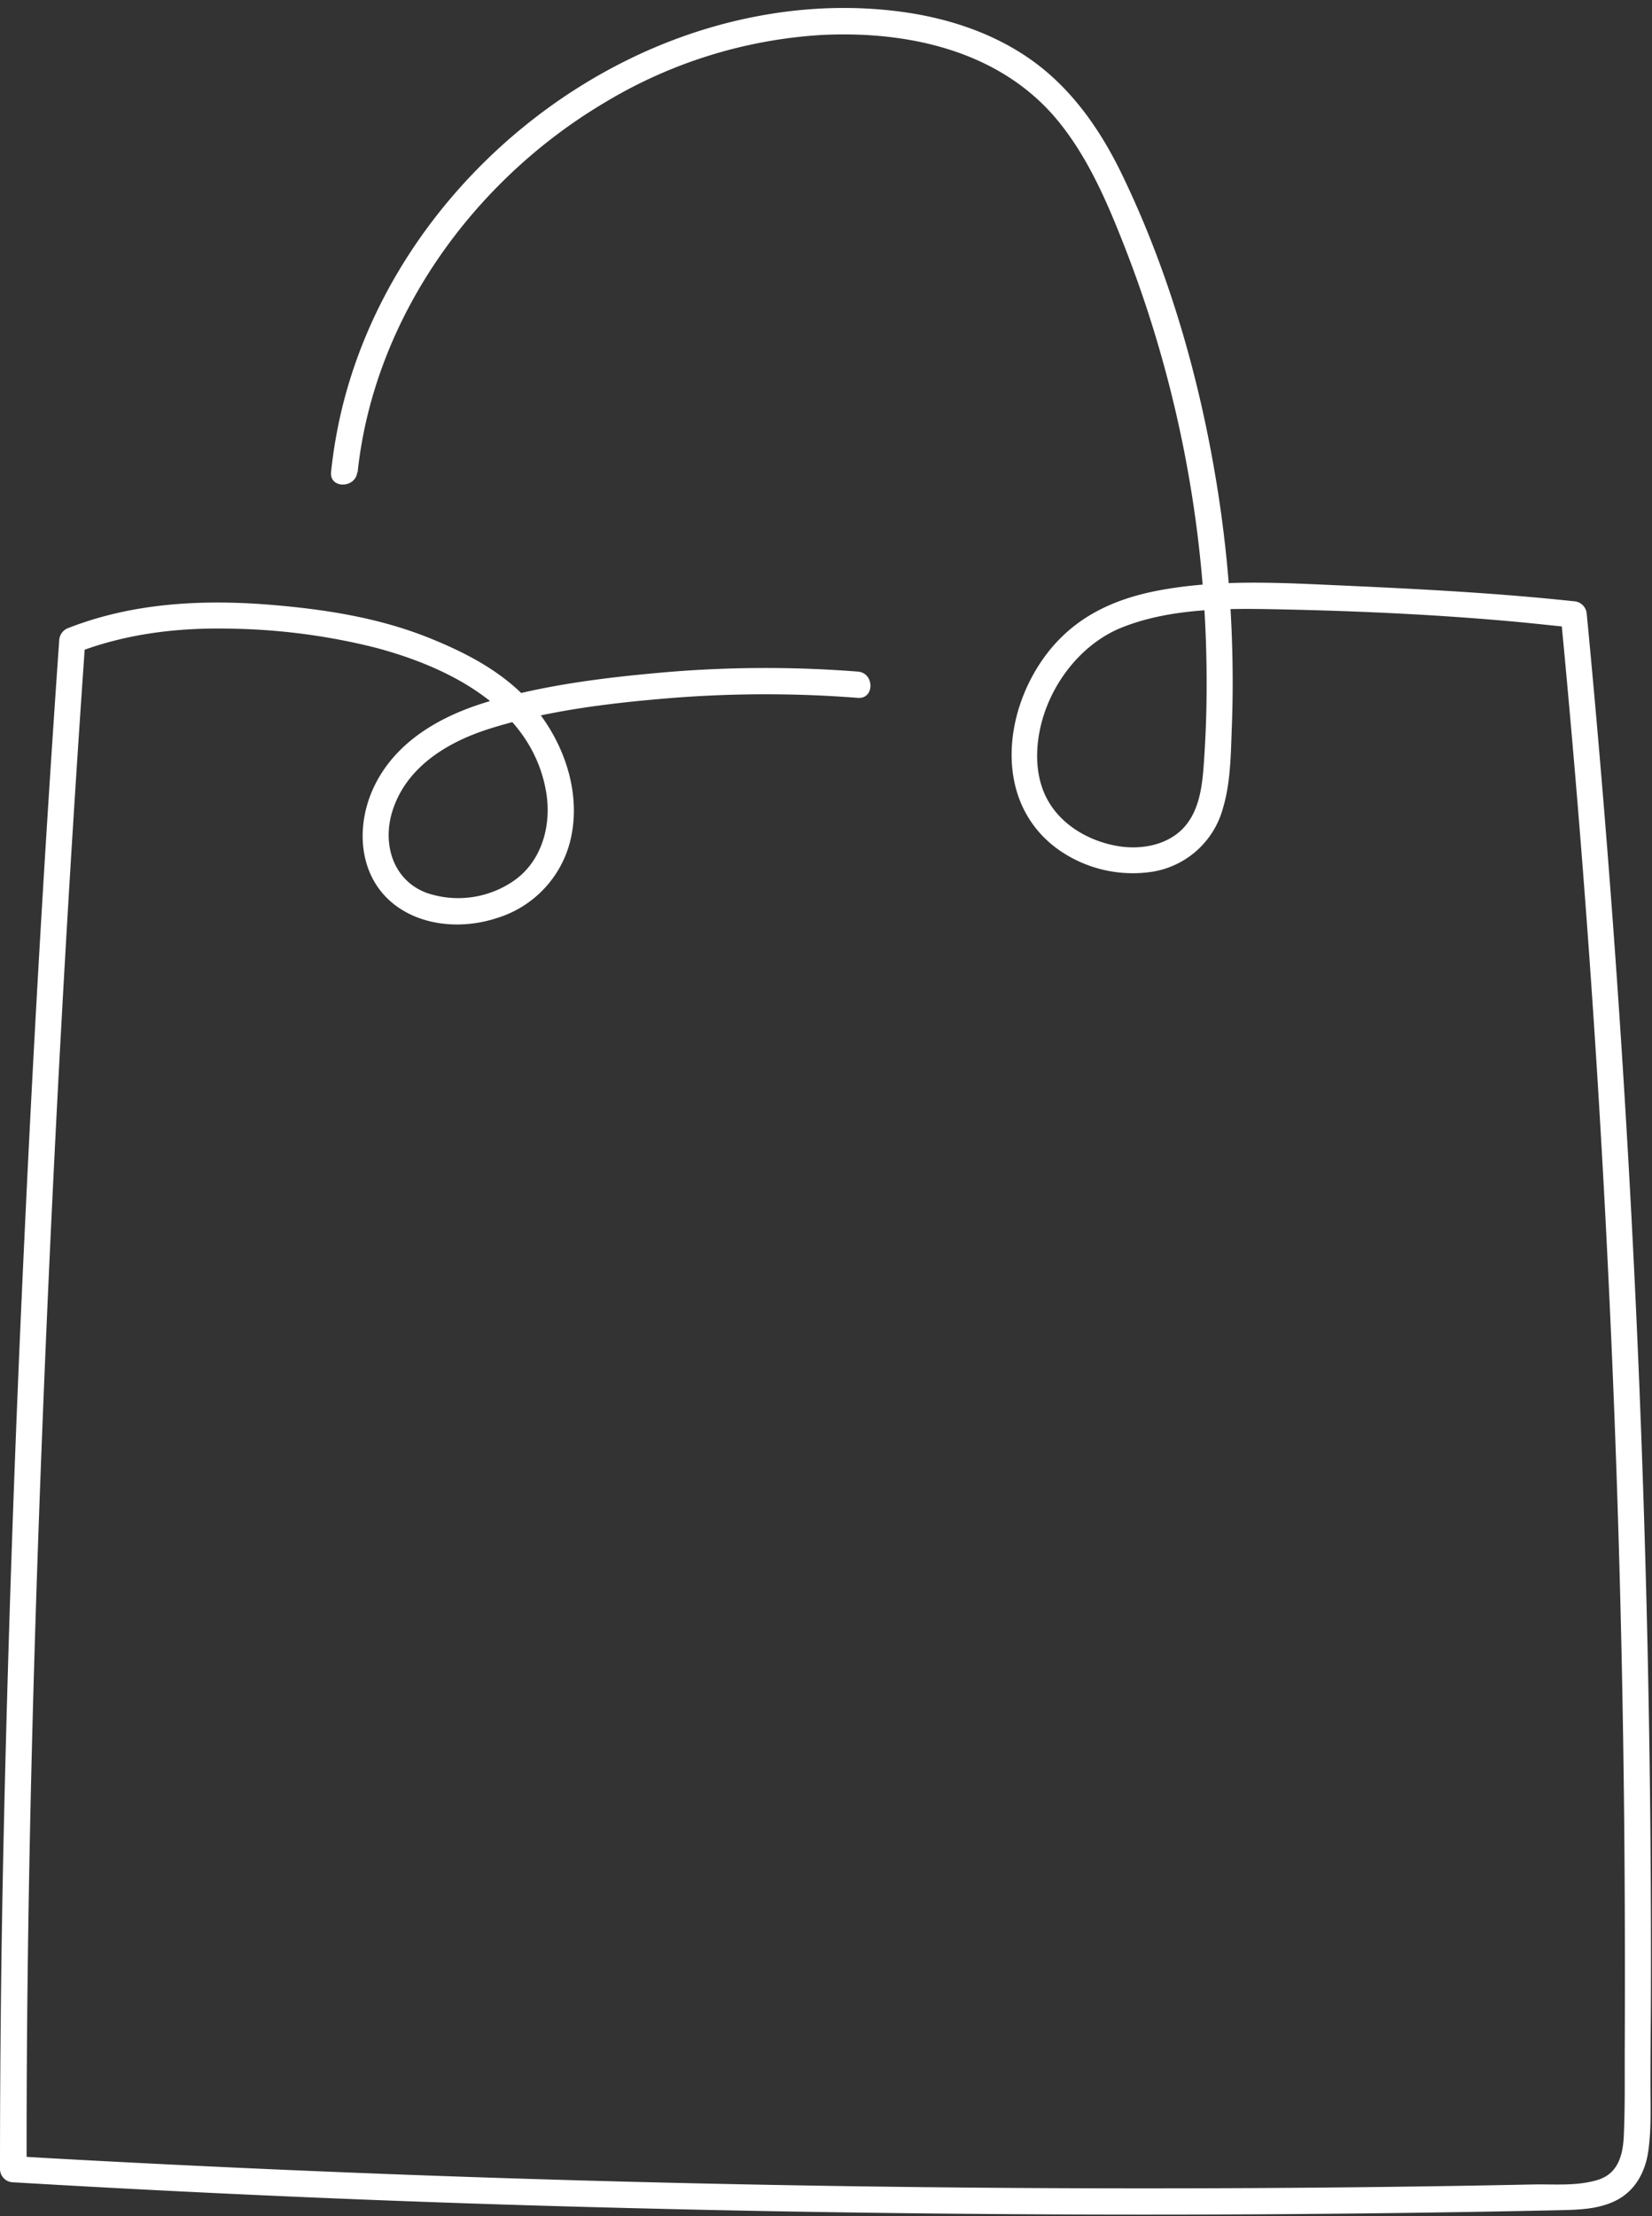 <?xml version="1.0" encoding="UTF-8" standalone="no"?><svg xmlns="http://www.w3.org/2000/svg" xmlns:xlink="http://www.w3.org/1999/xlink" data-name="Layer 2" fill="#000000" height="430.3" preserveAspectRatio="xMidYMid meet" version="1" viewBox="0.0 -1.6 320.9 430.3" width="320.9" zoomAndPan="magnify"><rect x="0.0" y="-1.6" width="320.9" height="430.3" fill="#333333" stroke="none"/><g id="change1_1"><path d="M69.47,90.1c3.16-29.89,22.43-56.63,48-71.79A92.33,92.33,0,0,1,159.61,5.19c16.87-.84,34.78,3.1,45.93,16.71,5.66,6.91,9.34,15.33,12.59,23.58a230.94,230.94,0,0,1,9,27.76,232.06,232.06,0,0,1,7.25,58.65c0,4.8-.18,9.59-.51,14.38-.28,4.12-.71,8.72-3.33,12.12-3.16,4.1-8.86,5.14-13.72,4.23-5.43-1-10.69-4.06-13.38-9-3.1-5.73-2.21-13.24.3-19,2.72-6.25,7.77-11.81,14.17-14.38,8.76-3.51,19-3.74,28.35-3.57,16.13.29,32.38,1,48.45,2.48,3.67.35,7.32.74,11,1.13l-2.55-2.55q6,62.24,9.08,124.71,3.09,62,3.36,124.15.07,15.54,0,31.06c0,5.1.05,10.22-.17,15.31-.16,3.83-1.08,7.51-5.15,8.72s-8.42.78-12.49.86q-7.19.15-14.39.27-14.74.24-29.5.36-59.4.48-118.81-.85t-118.54-4.5q-7-.37-13.93-.79l2.55,2.55C5.11,381,5.91,342.5,7.19,304q2-59.18,5.38-118.31,1.8-31.48,4-62.95l-1.87,2.46c9.77-3.81,20.08-5,30.52-4.73a123,123,0,0,1,27.63,3.66c14.41,3.81,30.44,11.78,33.23,28,1.13,6.57-.86,13.77-6.64,17.53a19,19,0,0,1-16.58,2.1c-6.52-2.45-8.6-9.44-6.67-15.76,2.66-8.69,10.79-13.57,19-16.14,11-3.46,23-4.91,34.45-5.87a231.38,231.38,0,0,1,37-.09c3.27.25,3.25-4.85,0-5.1a230.22,230.22,0,0,0-37,.09c-11.61,1-23.59,2.43-34.8,5.74-9.31,2.76-18.34,7.87-22.45,17.1-3.39,7.64-2.61,17.19,4.44,22.47,5.52,4.13,13.27,4.57,19.66,2.46a21,21,0,0,0,14.27-14.93c2.14-8.67-.73-17.85-6-24.82-5.44-7.19-13.27-11.39-21.5-14.69-10-4-20.66-5.59-31.31-6.44-13.05-1-26.28-.27-38.58,4.52a2.68,2.68,0,0,0-1.87,2.46q-4,57.14-6.68,114.35Q2,296.37.69,355.73,0,387.65,0,419.57a2.6,2.6,0,0,0,2.55,2.55q59.75,3.53,119.57,5,60.69,1.54,121.4,1.22,29.43-.16,58.85-.79c3.95-.09,8.14-.1,11.74-2s5.49-5.5,6.06-9.42c.68-4.7.39-9.59.43-14.33,0-5.31.07-10.63.09-15.94q.17-63.17-2.58-126.28-2.76-63.3-8.44-126.43-.69-7.74-1.44-15.46a2.64,2.64,0,0,0-2.55-2.55c-16.63-1.79-33.22-2.53-49.93-3.28-10.3-.45-20.62-.73-30.81,1.21-8.51,1.63-15.86,5-21.32,11.91-8.85,11.27-10.79,29.27,2,38.4a25.08,25.08,0,0,0,18.21,4.28,17,17,0,0,0,13.73-12.35c1.5-5,1.52-10.49,1.72-15.66s.22-10.38.07-15.57a238.26,238.26,0,0,0-3-31.66c-3.3-20.32-9.1-40.68-18-59.3-4-8.49-9.33-16.51-16.9-22.26-7.28-5.53-16.17-8.64-25.14-10-16.57-2.48-33.59.2-49,6.7-29.58,12.51-53.56,39.2-61,70.67a94.34,94.34,0,0,0-2,11.82c-.34,3.26,4.76,3.23,5.1,0Z" fill="#ffffff"/></g></svg>